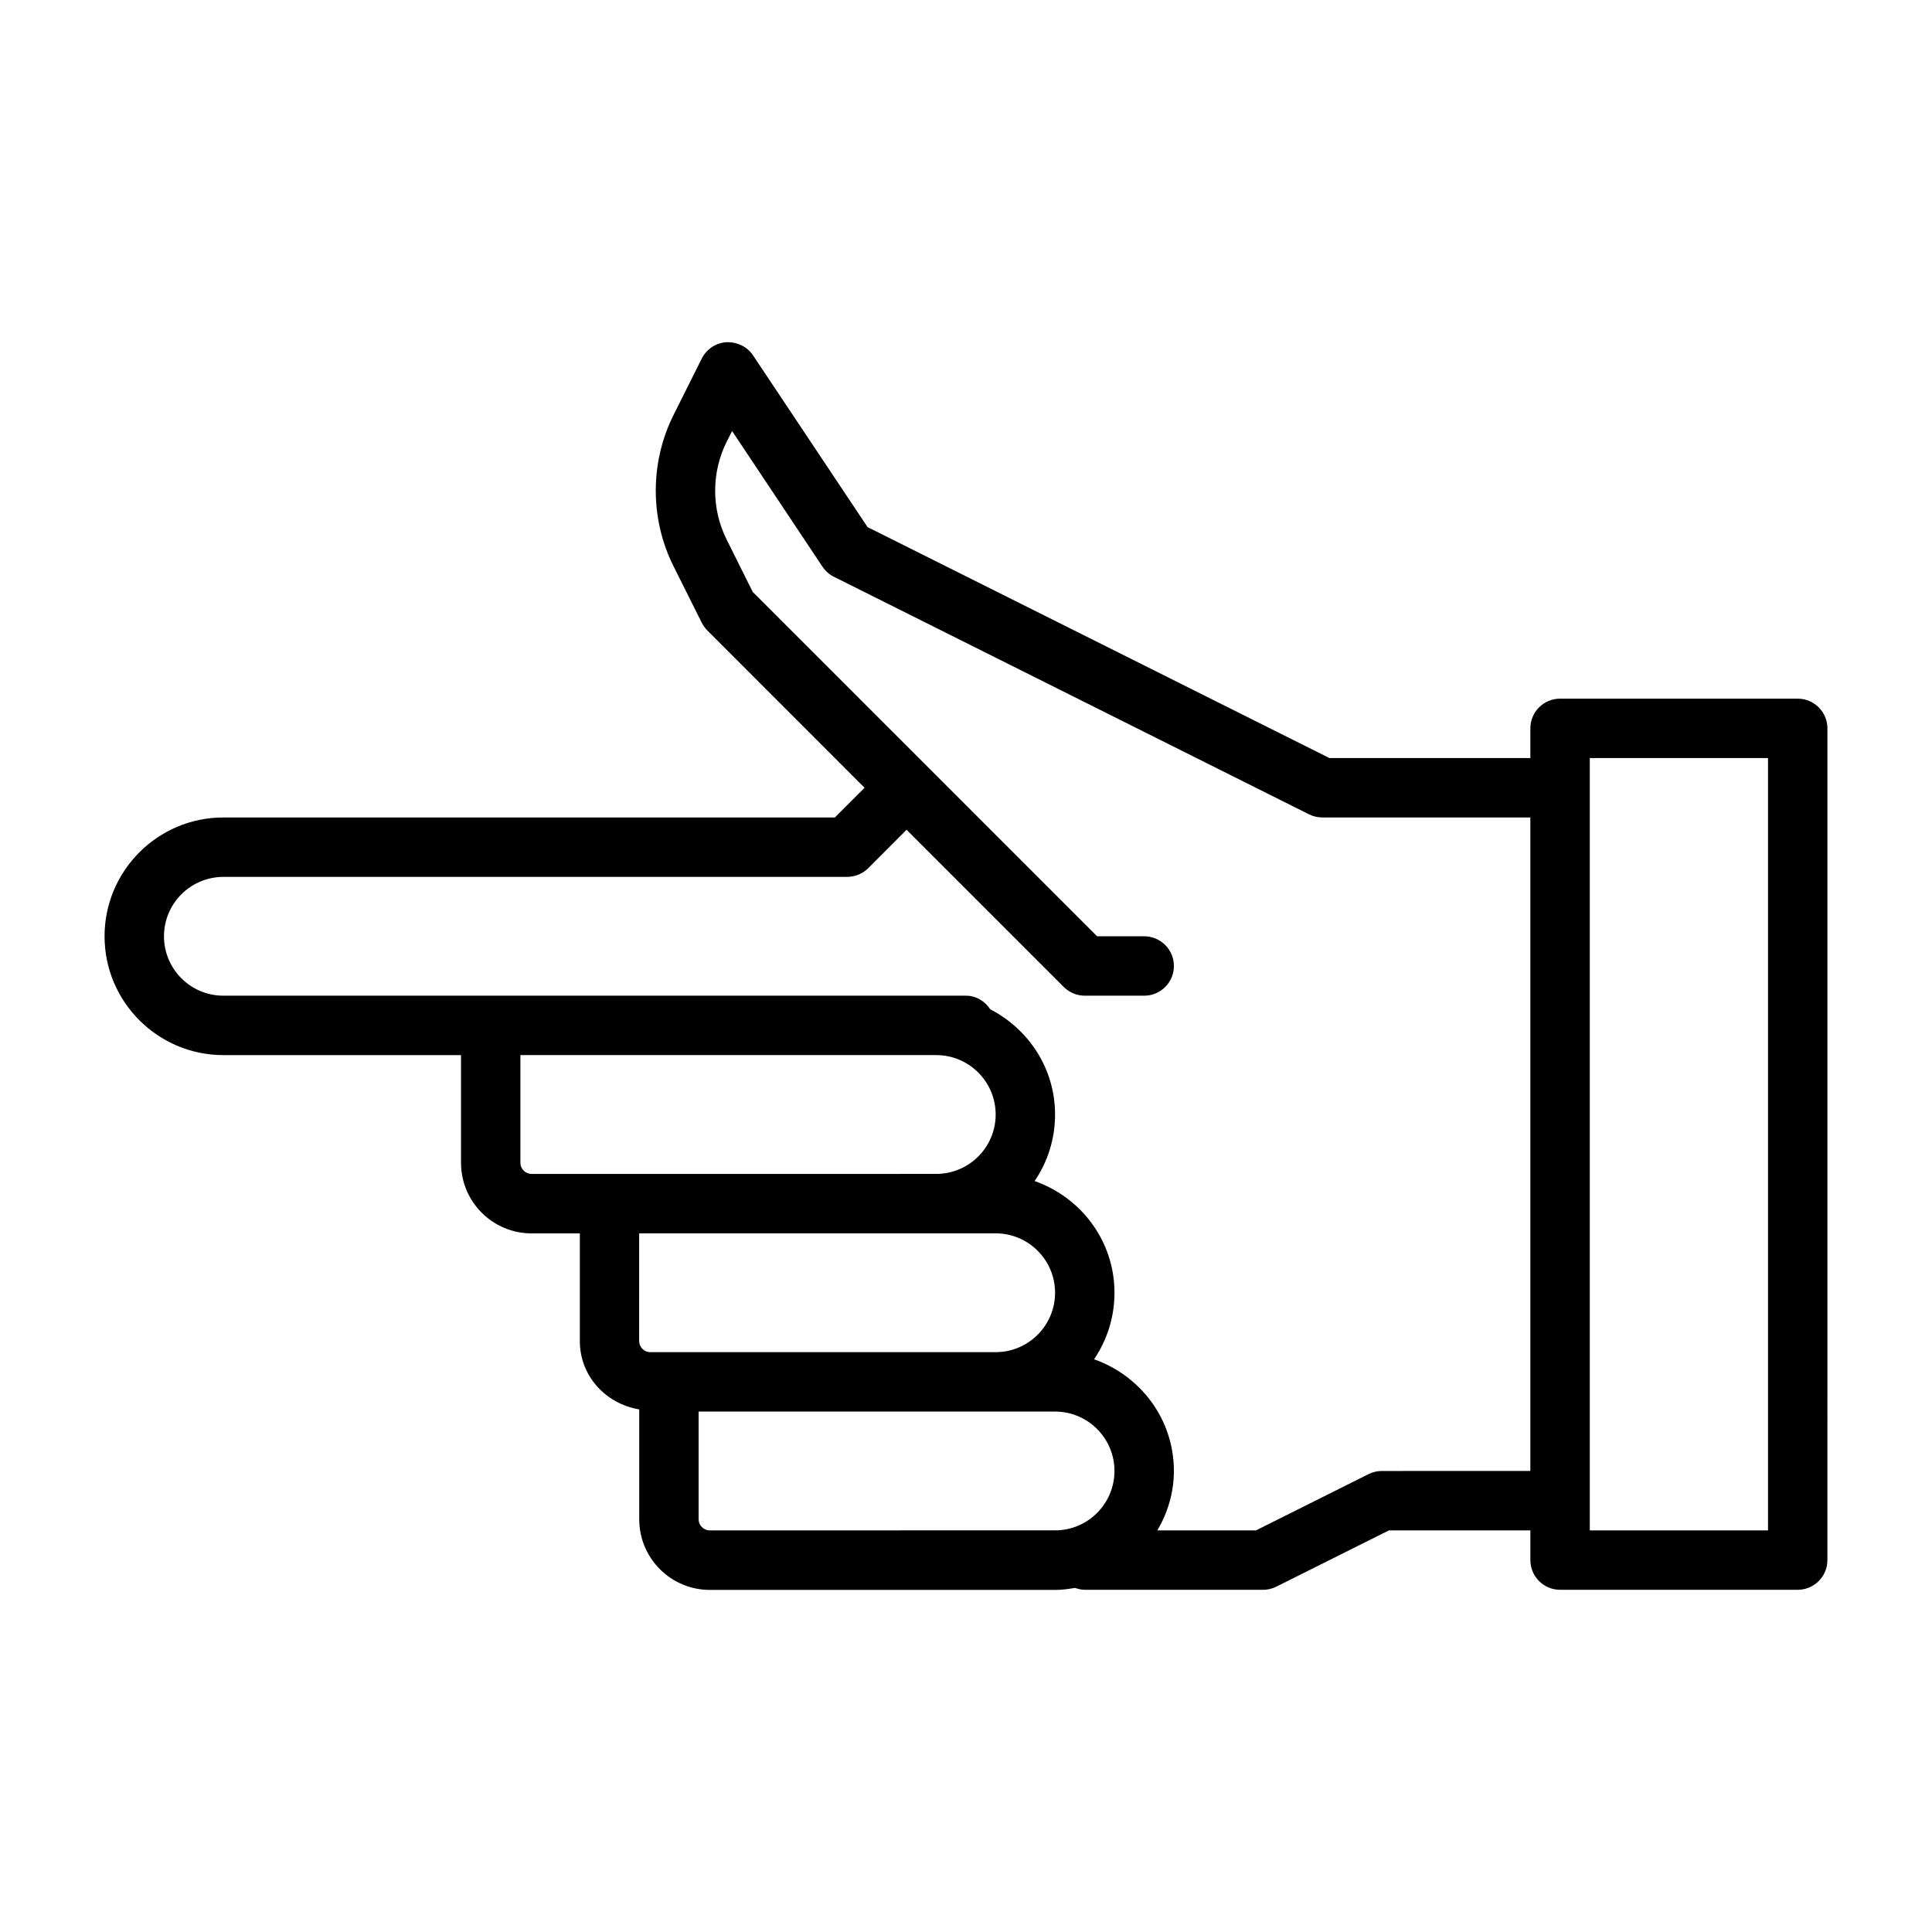 <?xml version="1.0" encoding="UTF-8"?>
<!-- Uploaded to: ICON Repo, www.svgrepo.com, Generator: ICON Repo Mixer Tools -->
<svg fill="#000000" width="800px" height="800px" version="1.1" viewBox="144 144 512 512" xmlns="http://www.w3.org/2000/svg">
 <path d="m620.41 329.15h-62.977c-4.344 0-7.871 3.527-7.871 7.871v7.871h-53.246l-122.41-61.211-30.34-45.5c-1.559-2.332-4.203-3.574-7.039-3.496-2.801 0.172-5.289 1.828-6.551 4.328l-7.477 14.957c-6.281 12.562-6.281 27.551 0 40.102l7.477 14.957c0.379 0.754 0.883 1.449 1.48 2.047l41.664 41.691-7.871 7.871h-162.05c-17.367 0-31.488 14.121-31.488 31.488s14.121 31.488 31.488 31.488h62.977v28.543c0 10.312 8.375 18.703 18.703 18.703l12.785 0.004v28.543c0 9.258 6.879 16.625 15.742 18.105v29.125c0 10.312 8.375 18.703 18.703 18.703l91.504 0.004c1.793 0 3.527-0.234 5.242-0.535 0.836 0.266 1.703 0.504 2.633 0.504h47.23c1.211 0 2.426-0.285 3.527-0.836l29.836-14.91h37.484v7.871c0 4.344 3.527 7.871 7.871 7.871h62.977c4.344 0 7.871-3.527 7.871-7.871l0.004-220.41c0-4.348-3.527-7.875-7.875-7.875zm-338.5 123.01v-28.547h110.21c8.691 0 15.742 7.07 15.742 15.742 0 8.676-7.055 15.742-15.742 15.742l-86.59 0.004h-20.656c-1.637 0-2.961-1.32-2.961-2.941zm110.21 18.688h15.742c8.691 0 15.742 7.07 15.742 15.742 0 8.676-7.055 15.742-15.742 15.742l-86.59 0.004h-4.93c-1.637 0-2.961-1.324-2.961-2.961l0.004-28.527zm-60.016 78.719c-1.637 0-2.961-1.324-2.961-2.961v-28.527h94.461c8.691 0 15.742 7.07 15.742 15.742 0 8.676-7.055 15.742-15.742 15.742zm178.1-15.742c-1.211 0-2.426 0.285-3.527 0.836l-29.82 14.906h-26.137c2.707-4.644 4.375-9.98 4.375-15.742 0-13.73-8.879-25.301-21.16-29.598 3.418-5.039 5.414-11.098 5.414-17.633 0-13.73-8.879-25.301-21.16-29.598 3.418-5.039 5.414-11.098 5.414-17.633 0-12.188-7.023-22.656-17.176-27.883-1.395-2.129-3.691-3.609-6.43-3.609h-196.8c-8.691 0-15.742-7.07-15.742-15.742 0-8.676 7.055-15.742 15.742-15.742l165.31-0.004c2.094 0 4.094-0.836 5.574-2.297l10.168-10.188 41.66 41.66c1.48 1.477 3.481 2.312 5.574 2.312h15.742c4.344 0 7.871-3.527 7.871-7.871s-3.527-7.871-7.871-7.871h-12.484l-91.254-91.254-6.894-13.824c-4.094-8.141-4.094-17.855 0-26.008l1.418-2.816 23.945 35.945c0.754 1.133 1.793 2.062 3.023 2.676l125.95 62.977c1.102 0.531 2.312 0.812 3.523 0.812h55.105v173.18zm102.34 15.742h-47.23v-204.67h47.23z"/>
</svg>